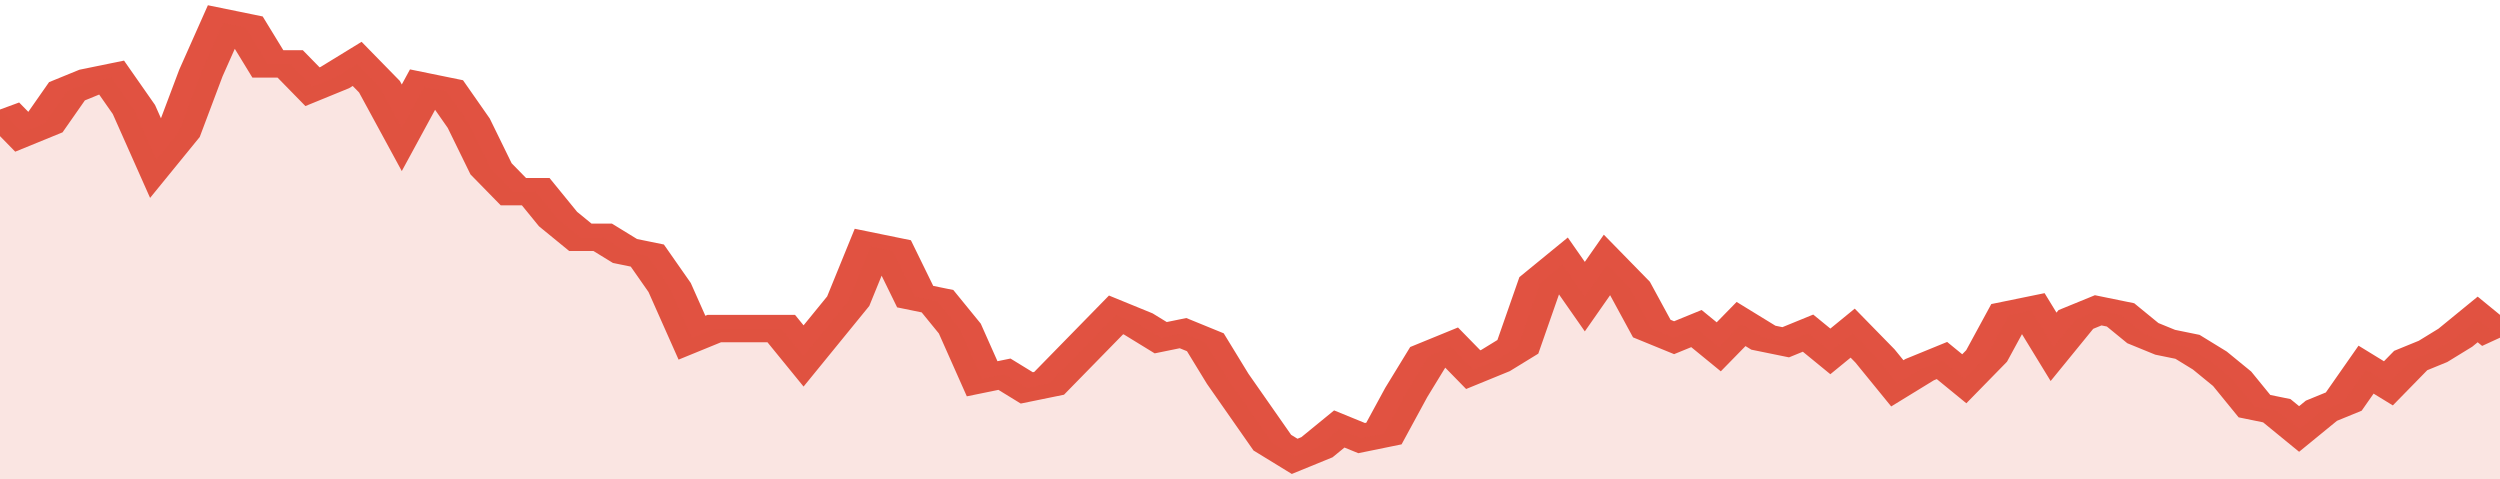 <svg xmlns="http://www.w3.org/2000/svg" viewBox="0 0 336 105" width="120" height="23" preserveAspectRatio="none">
				 <polyline fill="none" stroke="#E15241" stroke-width="6" points="0, 24 3, 29 6, 27 9, 20 12, 18 15, 17 18, 24 21, 35 24, 29 27, 16 30, 5 33, 6 36, 14 39, 14 42, 19 45, 17 48, 14 51, 19 54, 28 57, 19 60, 20 63, 27 66, 37 69, 42 72, 42 75, 48 78, 52 81, 52 84, 55 87, 56 90, 63 93, 74 96, 72 99, 72 102, 72 105, 72 108, 78 111, 72 114, 66 117, 54 120, 55 123, 65 126, 66 129, 72 132, 83 135, 82 138, 85 141, 84 144, 79 147, 74 150, 69 153, 71 156, 74 159, 73 162, 75 165, 83 168, 90 171, 97 174, 100 177, 98 180, 94 183, 96 186, 95 189, 86 192, 78 195, 76 198, 81 201, 79 204, 76 207, 62 210, 58 213, 65 216, 58 219, 63 222, 72 225, 74 228, 72 231, 76 234, 71 237, 74 240, 75 243, 73 246, 77 249, 73 252, 78 255, 84 258, 81 261, 79 264, 83 267, 78 270, 69 273, 68 276, 76 279, 70 282, 68 285, 69 288, 73 291, 75 294, 76 297, 79 300, 83 303, 89 306, 90 309, 94 312, 90 315, 88 318, 81 321, 84 324, 79 327, 77 330, 74 333, 70 336, 74 336, 74 "> </polyline>
				 <polygon fill="#E15241" opacity="0.15" points="0, 105 0, 24 3, 29 6, 27 9, 20 12, 18 15, 17 18, 24 21, 35 24, 29 27, 16 30, 5 33, 6 36, 14 39, 14 42, 19 45, 17 48, 14 51, 19 54, 28 57, 19 60, 20 63, 27 66, 37 69, 42 72, 42 75, 48 78, 52 81, 52 84, 55 87, 56 90, 63 93, 74 96, 72 99, 72 102, 72 105, 72 108, 78 111, 72 114, 66 117, 54 120, 55 123, 65 126, 66 129, 72 132, 83 135, 82 138, 85 141, 84 144, 79 147, 74 150, 69 153, 71 156, 74 159, 73 162, 75 165, 83 168, 90 171, 97 174, 100 177, 98 180, 94 183, 96 186, 95 189, 86 192, 78 195, 76 198, 81 201, 79 204, 76 207, 62 210, 58 213, 65 216, 58 219, 63 222, 72 225, 74 228, 72 231, 76 234, 71 237, 74 240, 75 243, 73 246, 77 249, 73 252, 78 255, 84 258, 81 261, 79 264, 83 267, 78 270, 69 273, 68 276, 76 279, 70 282, 68 285, 69 288, 73 291, 75 294, 76 297, 79 300, 83 303, 89 306, 90 309, 94 312, 90 315, 88 318, 81 321, 84 324, 79 327, 77 330, 74 333, 70 336, 74 336, 105 "></polygon>
			</svg>